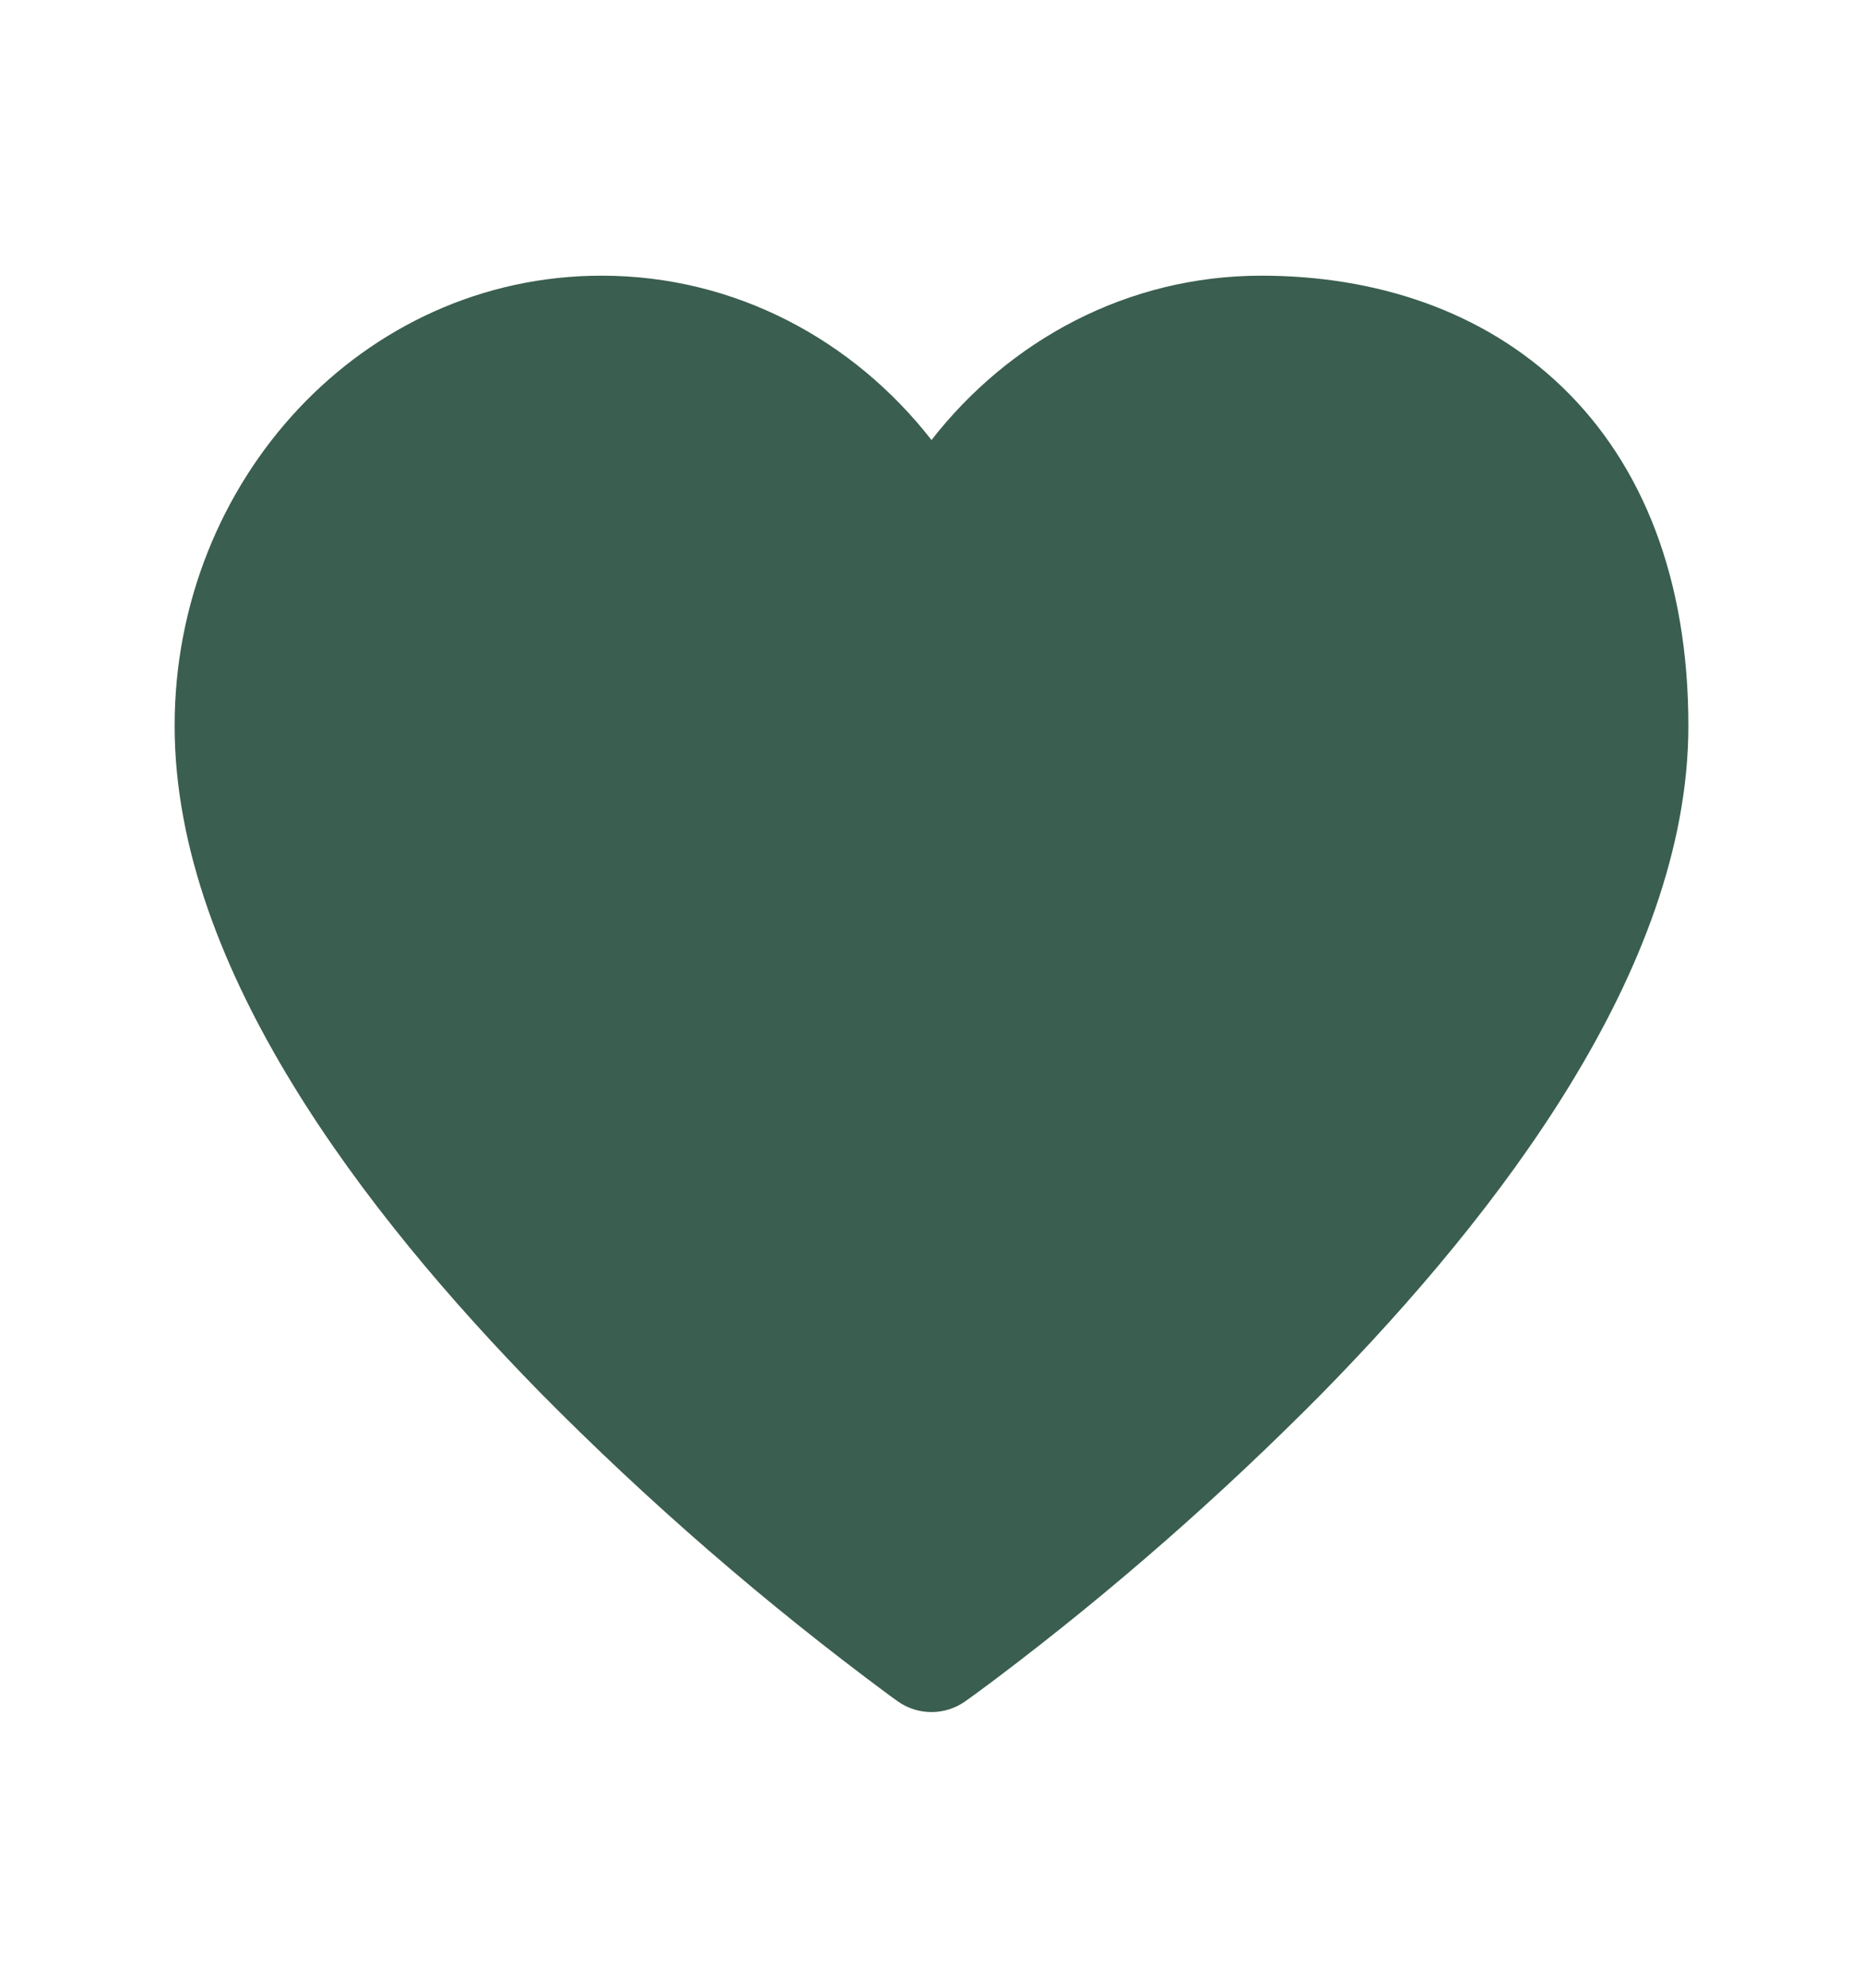 <?xml version="1.0" encoding="UTF-8"?> <svg xmlns="http://www.w3.org/2000/svg" width="15" height="16" viewBox="0 0 15 16" fill="none"><path d="M7.229 13.695C7.308 13.751 7.403 13.781 7.5 13.781C7.597 13.781 7.691 13.751 7.771 13.695L7.5 13.312L7.771 13.695L7.776 13.691L7.789 13.682L7.839 13.646C7.883 13.614 7.944 13.569 8.024 13.509C8.953 12.808 9.829 12.04 10.647 11.213C11.364 10.482 12.094 9.629 12.646 8.724C13.196 7.824 13.594 6.834 13.594 5.842C13.594 4.664 13.228 3.743 12.581 3.118C11.938 2.497 11.069 2.219 10.156 2.219C9.078 2.219 8.126 2.739 7.5 3.542C6.874 2.739 5.921 2.219 4.844 2.219C2.919 2.219 1.406 3.868 1.406 5.842C1.406 6.834 1.804 7.824 2.354 8.724C2.906 9.629 3.636 10.482 4.353 11.213C5.225 12.095 6.164 12.908 7.161 13.646L7.211 13.682L7.224 13.691L7.229 13.695Z" fill="#3A5E4F"></path></svg> 
